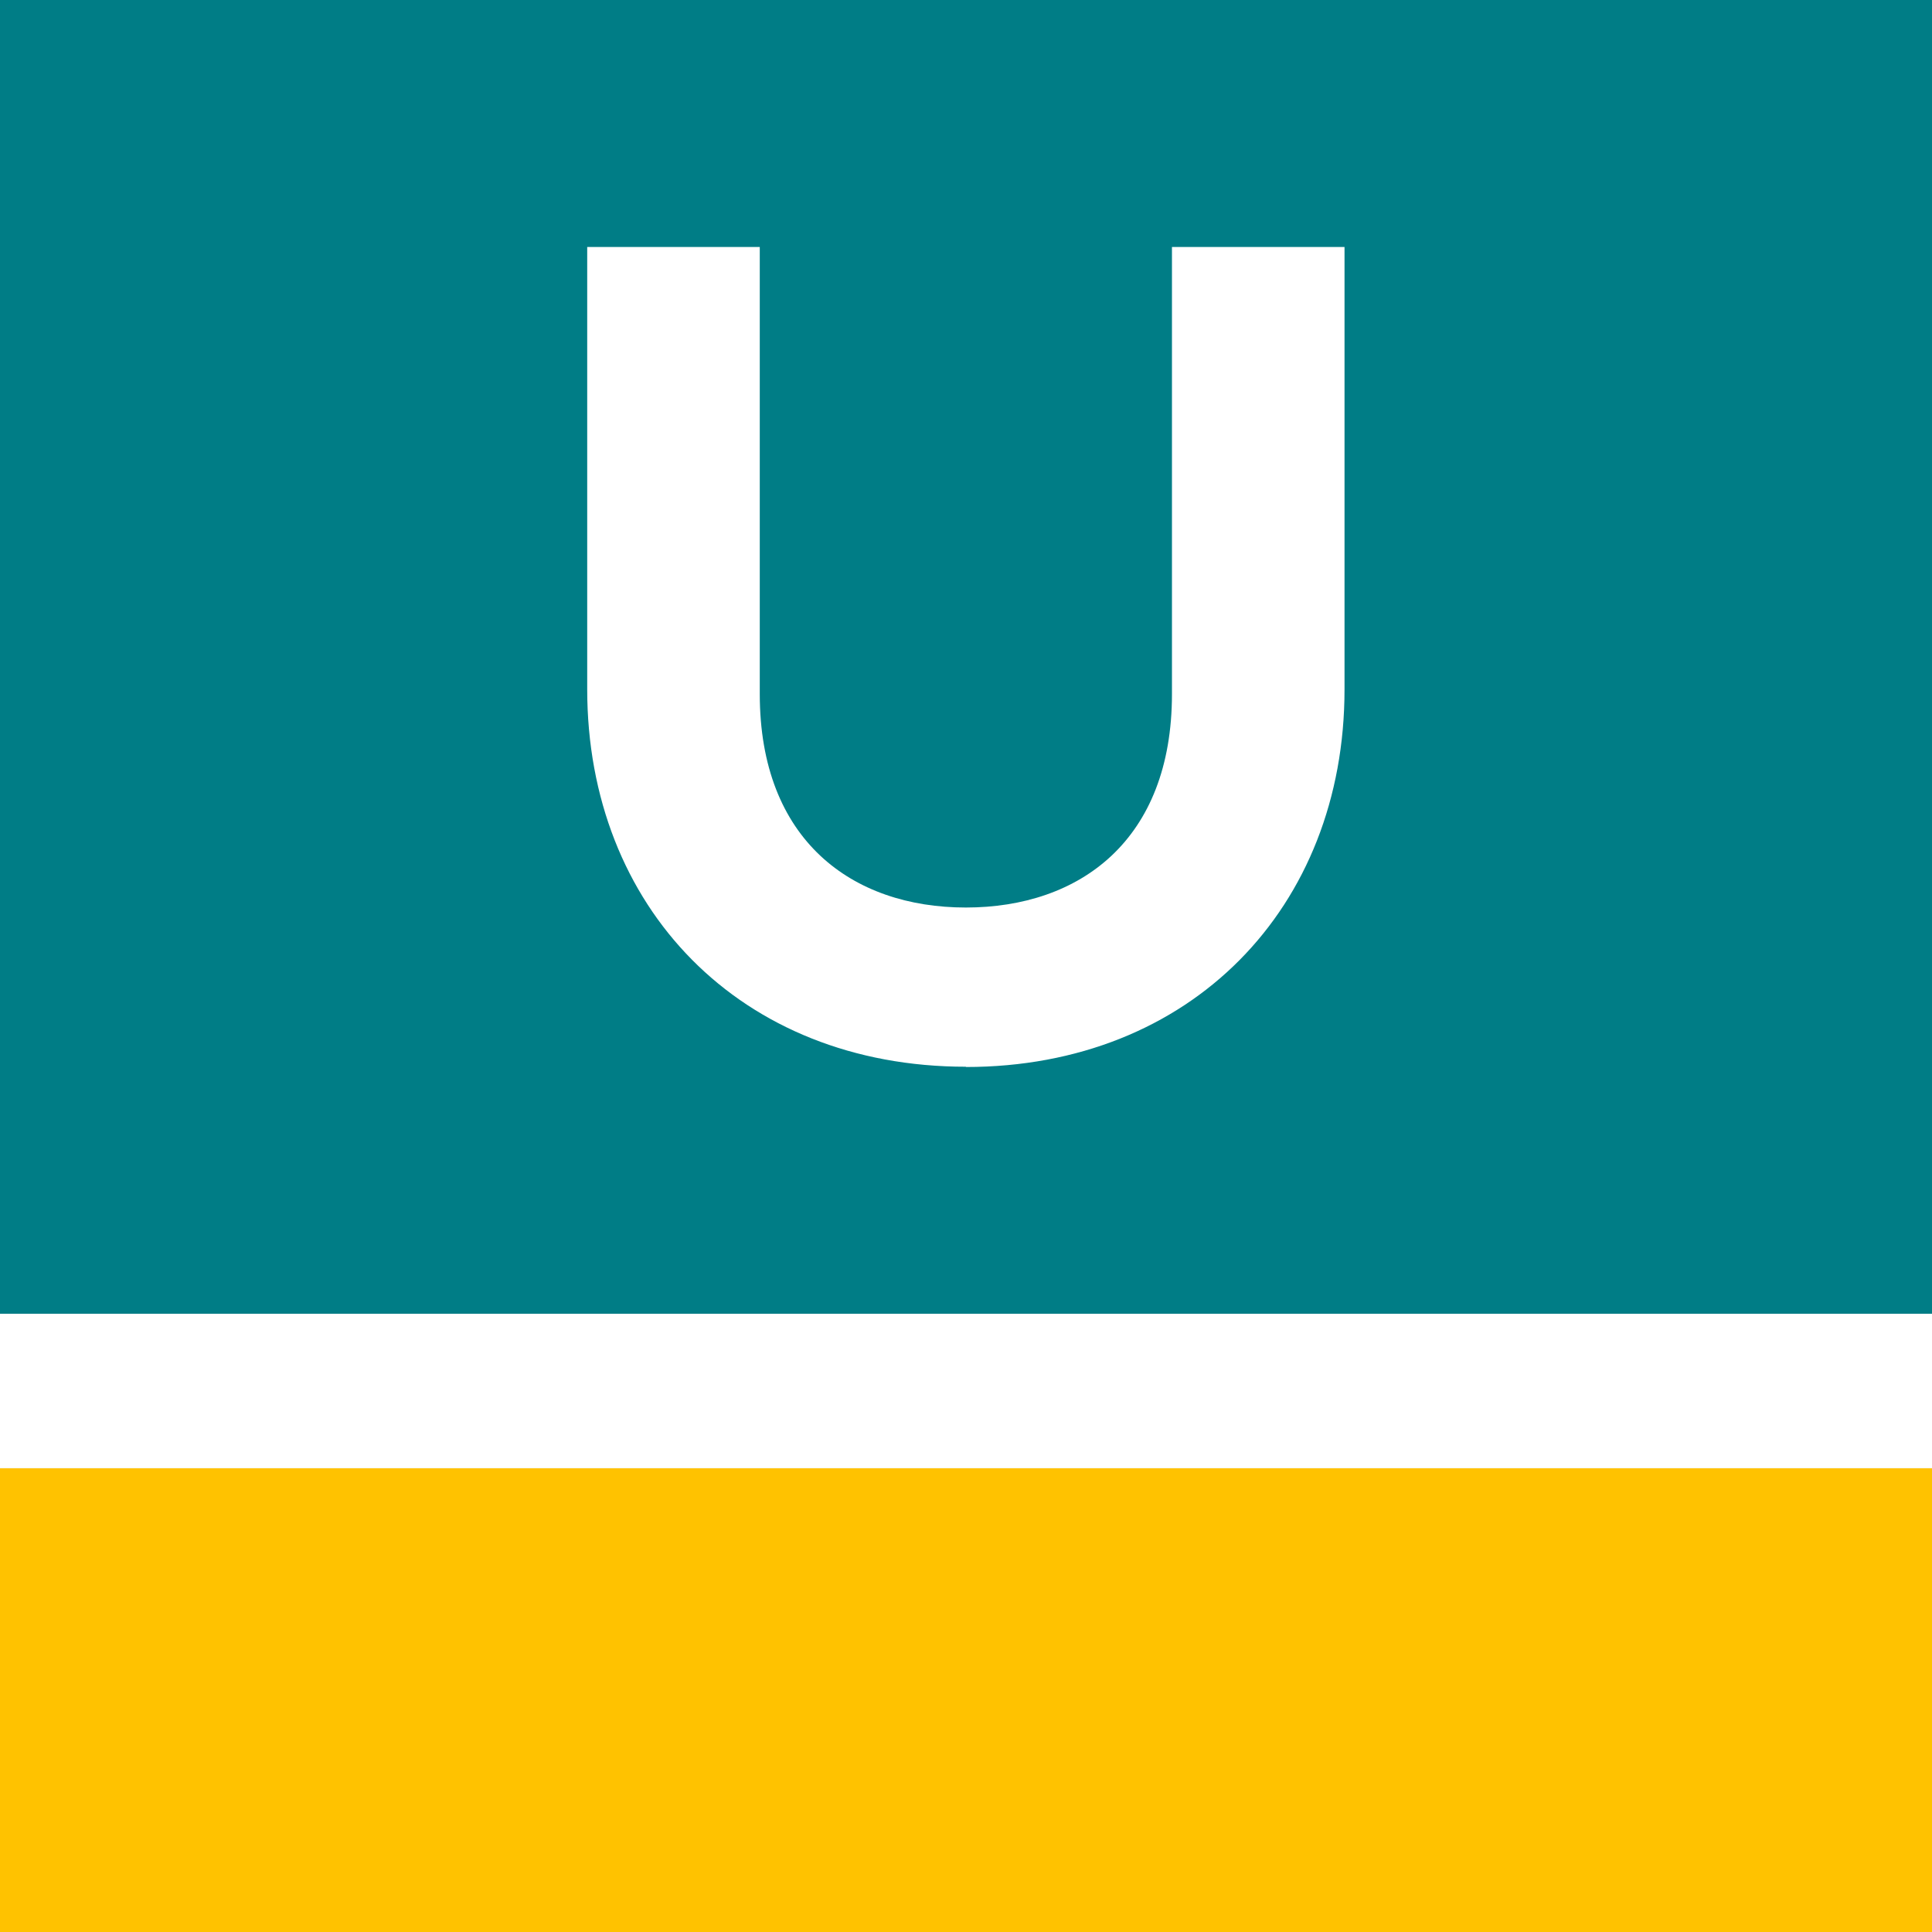 <?xml version="1.0" encoding="UTF-8"?>
<svg id="_圖層_2" data-name="圖層 2" xmlns="http://www.w3.org/2000/svg" viewBox="0 0 70.87 70.87">
  <rect x="0" y="0" width="70.87" height="70.87" fill="#333333" stroke="none"/>
  <defs>
    <style>
      .cls-1 {
        fill: #fff;
      }

      .cls-2 {
        fill: #007d86;
      }

      .cls-3 {
        fill: #ffc200;
      }
    </style>
  </defs>
  <g id="_圖層_1-2" data-name="圖層 1">
    <rect class="cls-1" y="48.18" width="70.87" height="5.68"/>
    <rect class="cls-3" y="53.86" width="70.87" height="17.01"/>
    <rect class="cls-2" width="70.87" height="48.19"/>
    <path class="cls-1" d="M35.43,39.13c-8.27,0-13.89-5.85-13.89-13.85V9.06h6.33v16.4c0,5.36,3.39,7.83,7.56,7.83s7.56-2.46,7.56-7.83V9.06h6.33v16.23c0,8-5.63,13.85-13.89,13.85"/>
  </g>
</svg>